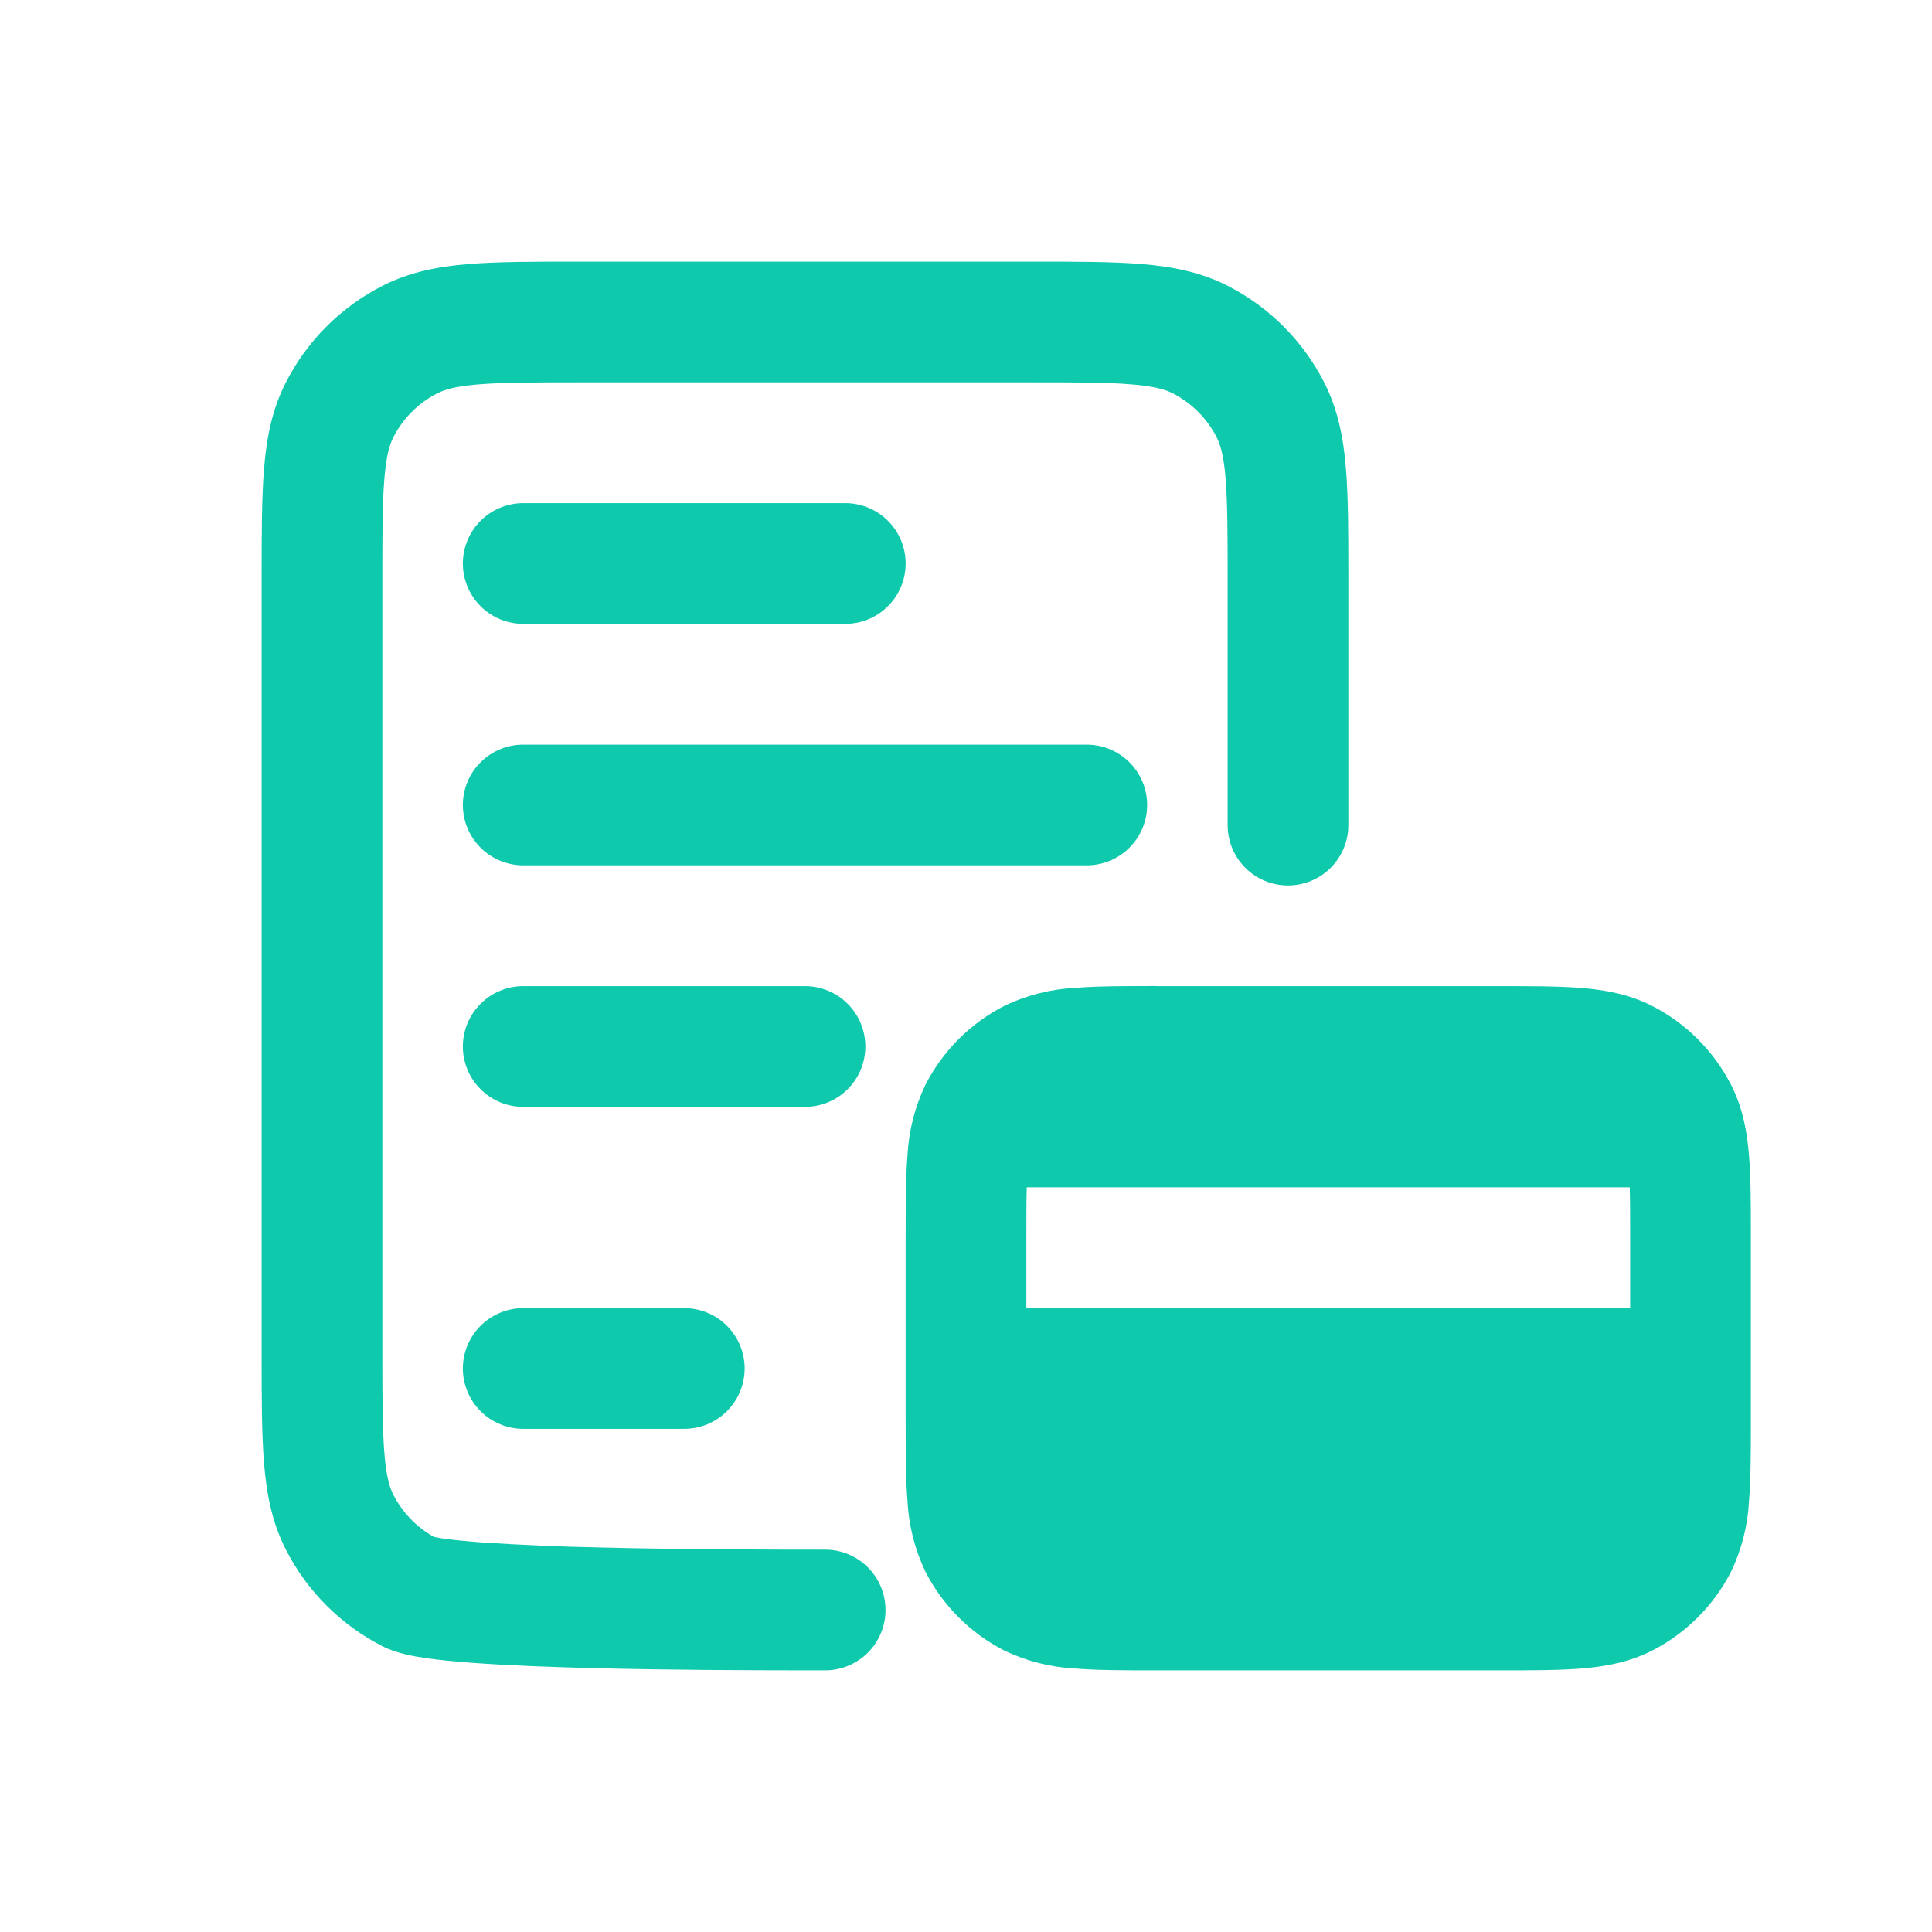 <svg xmlns="http://www.w3.org/2000/svg" width="42" height="42" viewBox="0 0 42 42" fill="none"><path d="M22.453 5.688H12.547C11.611 5.688 10.832 5.688 10.194 5.74C9.529 5.793 8.906 5.912 8.316 6.213C7.41 6.674 6.674 7.41 6.213 8.316C5.912 8.906 5.793 9.529 5.74 10.194C5.688 10.832 5.688 11.611 5.688 12.547V29.453C5.688 30.389 5.688 31.168 5.74 31.806C5.793 32.471 5.912 33.094 6.213 33.684C6.674 34.59 7.41 35.326 8.316 35.788C8.627 35.947 9.014 36.01 9.243 36.043C9.536 36.087 9.887 36.12 10.265 36.148C11.025 36.204 11.972 36.241 12.938 36.265C14.604 36.306 16.271 36.312 17.938 36.312C18.286 36.312 18.619 36.174 18.866 35.928C19.112 35.682 19.25 35.348 19.25 35C19.25 34.652 19.112 34.318 18.866 34.072C18.619 33.826 18.286 33.688 17.938 33.688C16.957 33.688 14.901 33.688 13.002 33.64C12.154 33.623 11.305 33.586 10.458 33.53C10.107 33.503 9.829 33.475 9.625 33.446L9.44 33.414C9.058 33.203 8.748 32.882 8.55 32.492C8.47 32.335 8.396 32.095 8.356 31.591C8.314 31.075 8.312 30.401 8.312 29.4V12.6C8.312 11.599 8.312 10.925 8.356 10.407C8.396 9.905 8.47 9.665 8.55 9.508C8.76 9.095 9.095 8.76 9.508 8.55C9.665 8.47 9.905 8.396 10.407 8.356C10.925 8.314 11.597 8.312 12.6 8.312H22.4C23.401 8.312 24.075 8.312 24.591 8.356C25.095 8.396 25.335 8.47 25.494 8.55C25.905 8.761 26.239 9.095 26.45 9.508C26.53 9.665 26.604 9.905 26.644 10.407C26.686 10.925 26.688 11.597 26.688 12.6V17.938C26.688 18.286 26.826 18.619 27.072 18.866C27.318 19.112 27.652 19.25 28 19.25C28.348 19.25 28.682 19.112 28.928 18.866C29.174 18.619 29.312 18.286 29.312 17.938V12.547C29.312 11.611 29.312 10.832 29.26 10.194C29.207 9.529 29.088 8.906 28.788 8.316C28.327 7.411 27.592 6.675 26.688 6.213C26.096 5.912 25.473 5.793 24.808 5.74C24.169 5.688 23.39 5.688 22.454 5.688" fill="#0EC9AC"></path><path d="M25.149 21.438H32.601C33.292 21.438 33.889 21.438 34.38 21.478C34.9 21.52 35.416 21.614 35.912 21.866C36.654 22.244 37.256 22.846 37.634 23.588C37.886 24.084 37.98 24.6 38.022 25.119C38.062 25.61 38.062 26.208 38.062 26.899V30.851C38.062 31.542 38.062 32.139 38.022 32.63C37.995 33.162 37.863 33.682 37.634 34.162C37.257 34.903 36.654 35.506 35.913 35.884C35.416 36.136 34.898 36.23 34.38 36.272C33.891 36.312 33.292 36.312 32.601 36.312H25.149C24.458 36.312 23.861 36.312 23.369 36.272C22.838 36.245 22.318 36.113 21.838 35.884C21.097 35.507 20.494 34.904 20.116 34.163C19.887 33.683 19.755 33.162 19.728 32.63C19.688 32.141 19.688 31.542 19.688 30.851V26.898C19.688 26.206 19.688 25.61 19.728 25.118C19.755 24.587 19.887 24.066 20.116 23.587C20.494 22.845 21.097 22.242 21.838 21.864C22.318 21.635 22.838 21.503 23.369 21.476C23.86 21.436 24.458 21.436 25.149 21.436M22.312 26.95V28.438H35.438V26.95C35.438 26.479 35.438 26.112 35.429 25.812H22.321C22.312 26.112 22.312 26.479 22.312 26.95ZM10.062 12.25C10.062 11.902 10.201 11.568 10.447 11.322C10.693 11.076 11.027 10.938 11.375 10.938H18.375C18.723 10.938 19.057 11.076 19.303 11.322C19.549 11.568 19.688 11.902 19.688 12.25C19.688 12.598 19.549 12.932 19.303 13.178C19.057 13.424 18.723 13.562 18.375 13.562H11.375C11.027 13.562 10.693 13.424 10.447 13.178C10.201 12.932 10.062 12.598 10.062 12.25ZM11.375 16.188C11.027 16.188 10.693 16.326 10.447 16.572C10.201 16.818 10.062 17.152 10.062 17.5C10.062 17.848 10.201 18.182 10.447 18.428C10.693 18.674 11.027 18.812 11.375 18.812H23.625C23.973 18.812 24.307 18.674 24.553 18.428C24.799 18.182 24.938 17.848 24.938 17.5C24.938 17.152 24.799 16.818 24.553 16.572C24.307 16.326 23.973 16.188 23.625 16.188H11.375ZM10.062 22.75C10.062 22.402 10.201 22.068 10.447 21.822C10.693 21.576 11.027 21.438 11.375 21.438H17.5C17.848 21.438 18.182 21.576 18.428 21.822C18.674 22.068 18.812 22.402 18.812 22.75C18.812 23.098 18.674 23.432 18.428 23.678C18.182 23.924 17.848 24.062 17.5 24.062H11.375C11.027 24.062 10.693 23.924 10.447 23.678C10.201 23.432 10.062 23.098 10.062 22.75ZM11.375 28.438C11.027 28.438 10.693 28.576 10.447 28.822C10.201 29.068 10.062 29.402 10.062 29.75C10.062 30.098 10.201 30.432 10.447 30.678C10.693 30.924 11.027 31.062 11.375 31.062H14.875C15.223 31.062 15.557 30.924 15.803 30.678C16.049 30.432 16.188 30.098 16.188 29.75C16.188 29.402 16.049 29.068 15.803 28.822C15.557 28.576 15.223 28.438 14.875 28.438H11.375Z" fill="#0EC9AC"></path></svg>